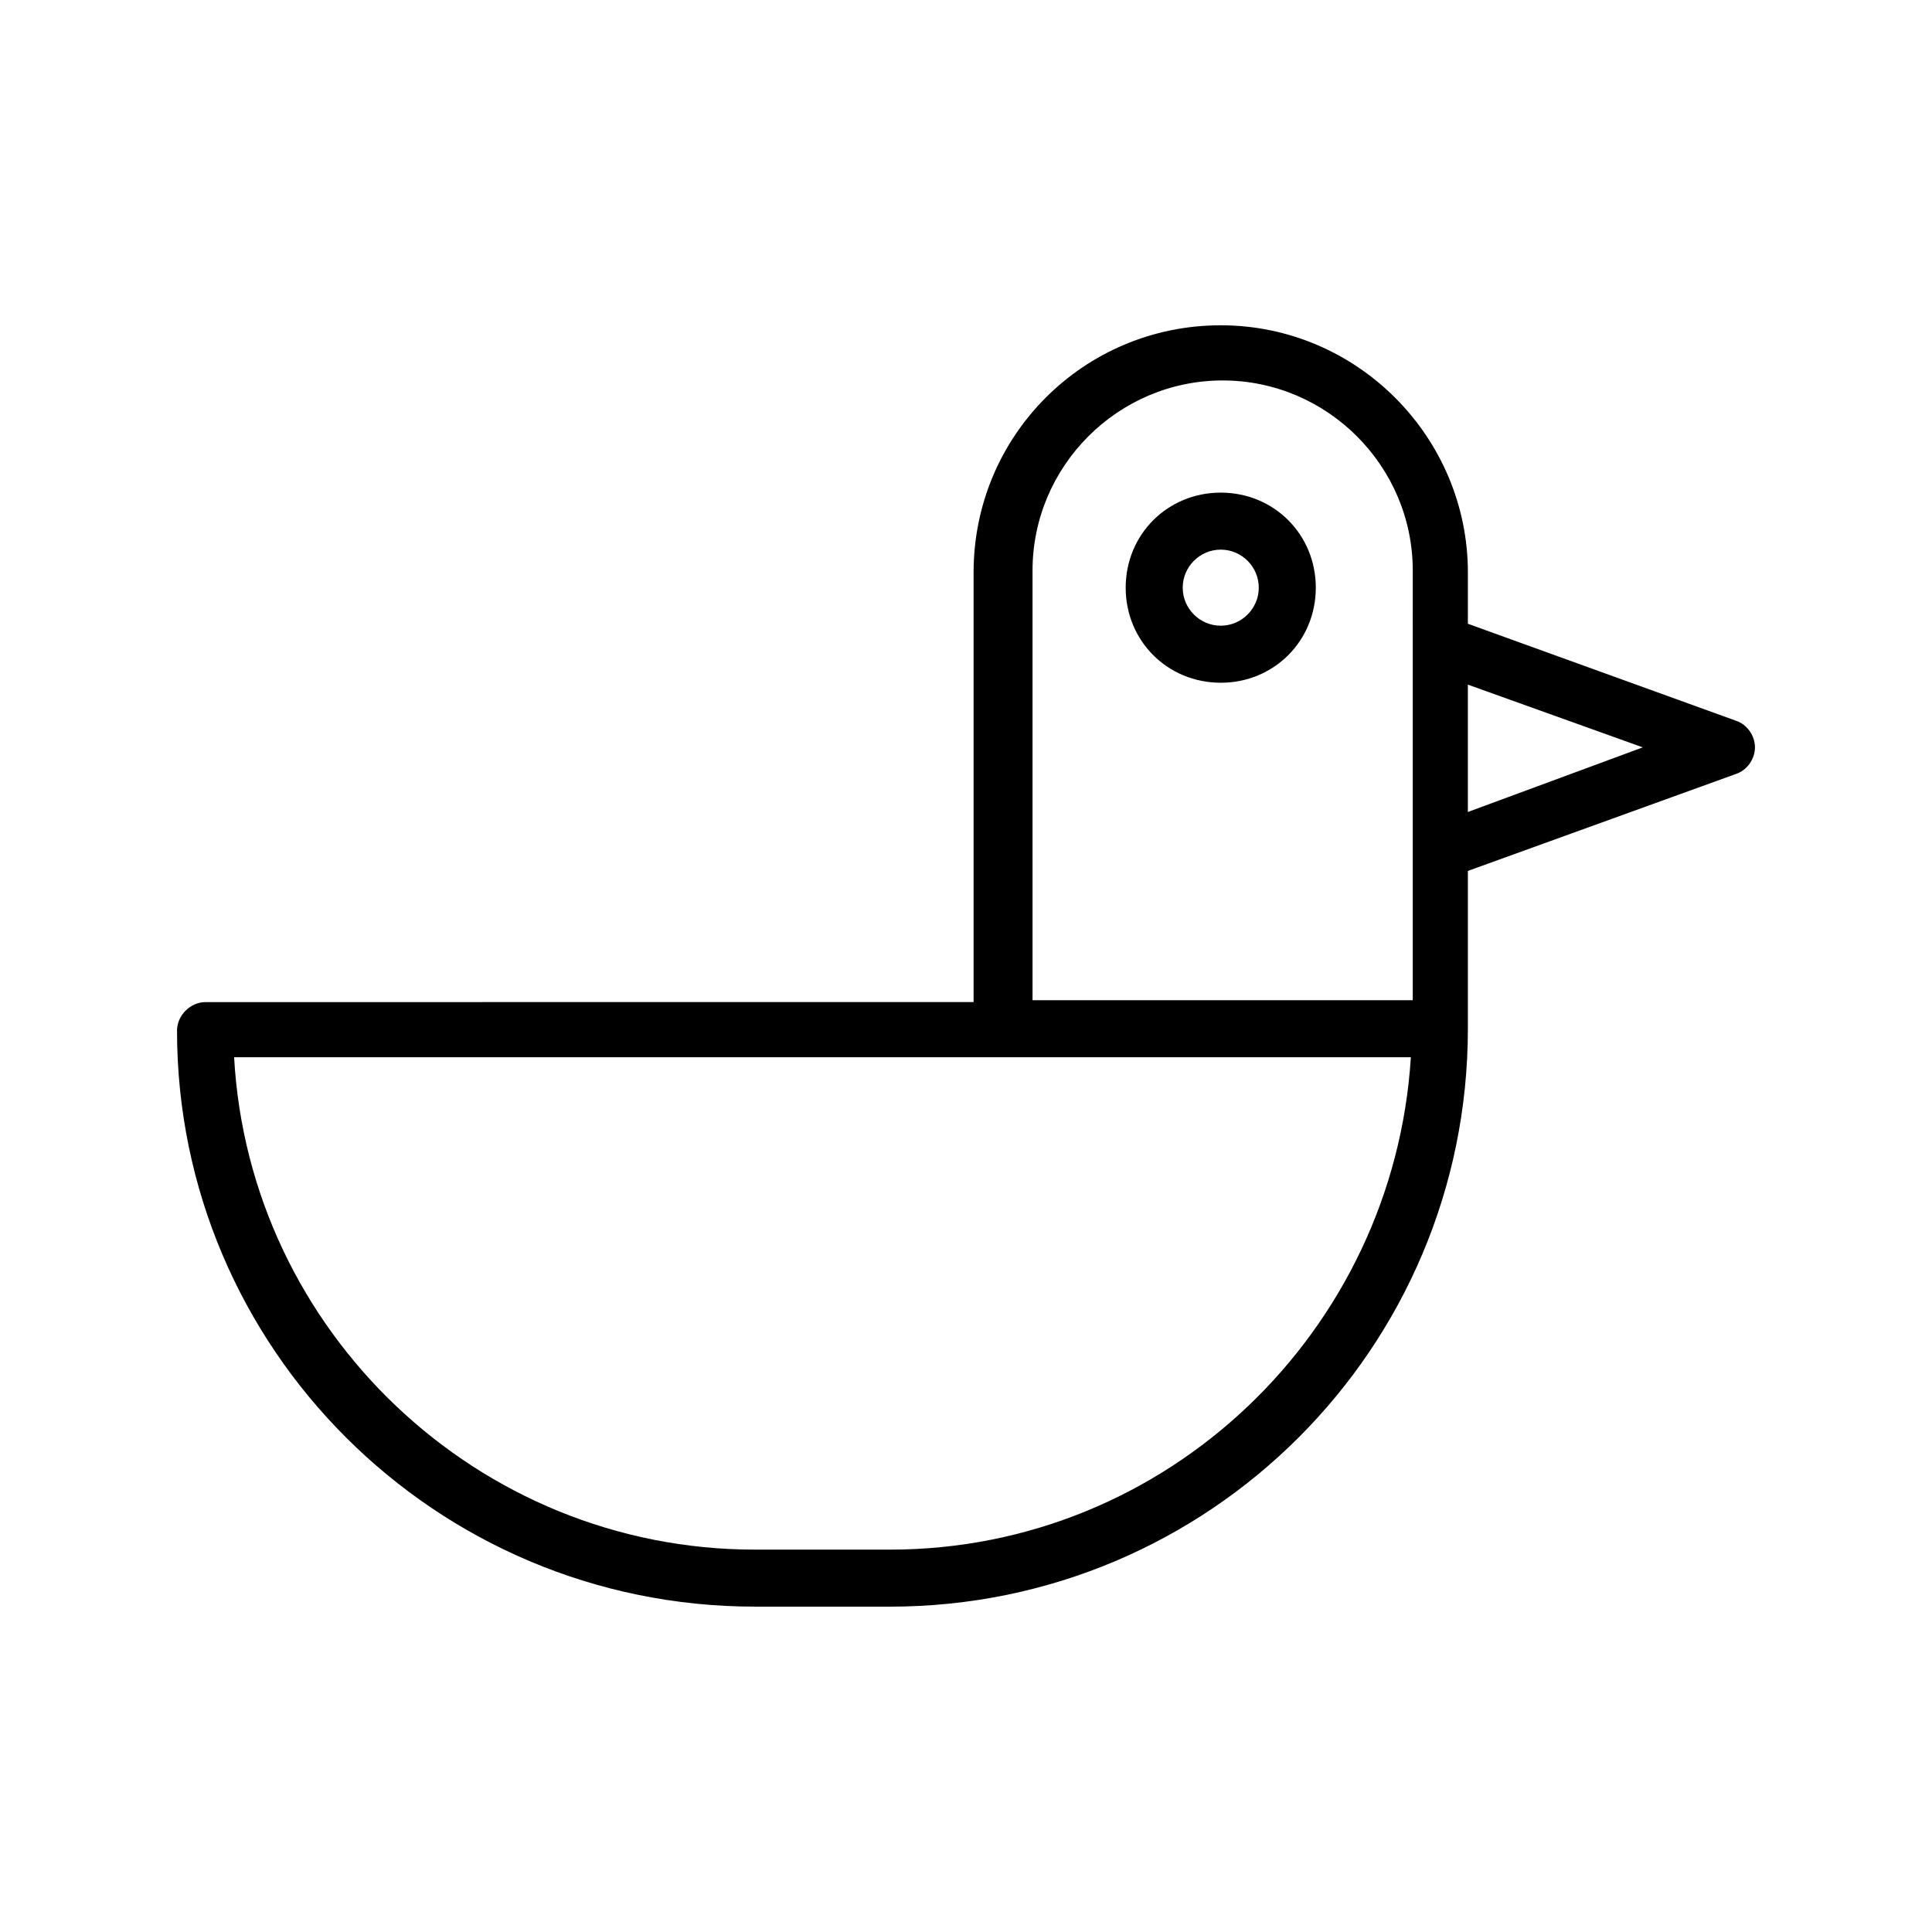 <?xml version="1.0" encoding="UTF-8"?>
<!-- Uploaded to: SVG Repo, www.svgrepo.com, Generator: SVG Repo Mixer Tools -->
<svg fill="#000000" width="800px" height="800px" version="1.1" viewBox="144 144 512 512" xmlns="http://www.w3.org/2000/svg">
 <g>
  <path d="m344.07 569.78h35.773c84.641 0 153.16-68.52 153.16-153.16v-41.816l71.039-25.695c3.023-1.008 5.039-4.031 5.039-7.055 0-3.023-2.016-6.047-5.039-7.055l-71.039-25.695v-13.602c0-35.77-29.223-65.496-65.496-65.496-36.273 0-65.496 29.223-65.496 65.496v113.86l-203.54 0.004c-4.031 0-7.559 3.527-7.559 7.559 0 84.137 68.52 152.65 153.16 152.65zm235.28-227.72-46.352 17.129v-33.754zm-161.72-46.852c0-27.711 22.672-50.383 50.383-50.383s50.383 22.672 50.383 50.383l-0.004 19.145v94.715h-100.76zm-7.559 128.97h107.82c-4.535 72.551-64.488 130.49-138.04 130.49h-35.77c-73.555 0-134.01-57.938-138.04-130.49z"/>
  <path d="m467.51 274.55c-14.105 0-25.191 11.082-25.191 25.191 0 14.105 11.082 25.191 25.191 25.191 14.105 0 25.191-11.082 25.191-25.191 0-14.109-11.082-25.191-25.191-25.191zm0 35.266c-5.543 0-10.078-4.535-10.078-10.078s4.535-10.078 10.078-10.078c5.543 0 10.078 4.535 10.078 10.078s-4.535 10.078-10.078 10.078z"/>
 </g>
</svg>
